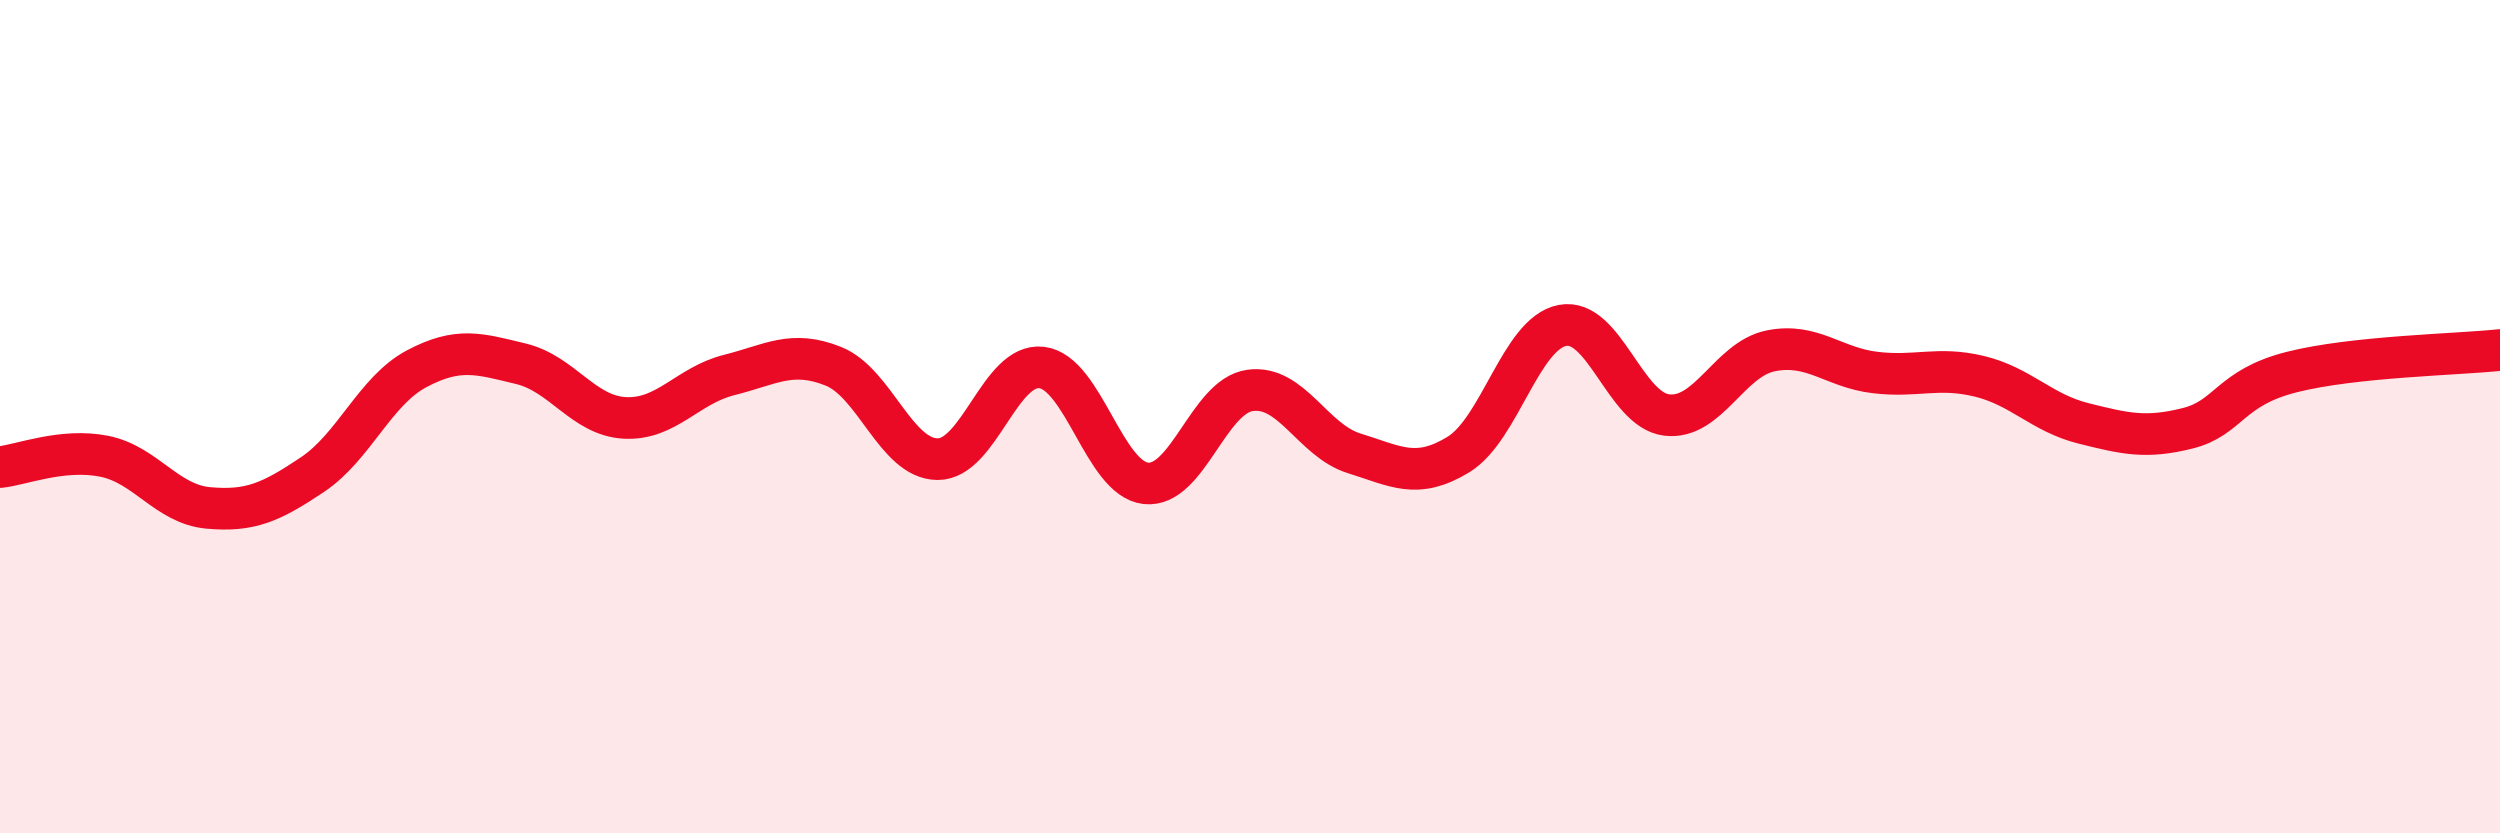 
    <svg width="60" height="20" viewBox="0 0 60 20" xmlns="http://www.w3.org/2000/svg">
      <path
        d="M 0,11.21 C 0.5,11.16 1.5,10.75 2.5,10.95 C 3.5,11.15 4,12.1 5,12.19 C 6,12.28 6.5,12.06 7.5,11.39 C 8.5,10.72 9,9.38 10,8.85 C 11,8.32 11.5,8.49 12.5,8.73 C 13.5,8.97 14,9.98 15,10.03 C 16,10.08 16.5,9.25 17.5,9 C 18.5,8.75 19,8.39 20,8.79 C 21,9.19 21.5,11.01 22.5,11.02 C 23.5,11.03 24,8.7 25,8.82 C 26,8.94 26.5,11.49 27.5,11.6 C 28.5,11.71 29,9.51 30,9.37 C 31,9.23 31.5,10.57 32.5,10.88 C 33.5,11.19 34,11.52 35,10.91 C 36,10.3 36.5,8 37.5,7.81 C 38.5,7.62 39,9.84 40,9.96 C 41,10.08 41.5,8.62 42.5,8.42 C 43.5,8.22 44,8.82 45,8.94 C 46,9.06 46.5,8.79 47.5,9.03 C 48.5,9.27 49,9.91 50,10.16 C 51,10.41 51.5,10.53 52.5,10.28 C 53.5,10.03 53.5,9.31 55,8.93 C 56.5,8.55 59,8.51 60,8.4L60 20L0 20Z"
        fill="#EB0A25"
        opacity="0.1"
        stroke-linecap="round"
        stroke-linejoin="round"
      />
      <path
        d="M 0,11.21 C 0.5,11.16 1.5,10.75 2.5,10.95 C 3.5,11.15 4,12.1 5,12.19 C 6,12.28 6.5,12.06 7.5,11.39 C 8.5,10.72 9,9.38 10,8.85 C 11,8.32 11.5,8.49 12.5,8.73 C 13.5,8.97 14,9.98 15,10.03 C 16,10.08 16.5,9.25 17.5,9 C 18.5,8.75 19,8.39 20,8.79 C 21,9.19 21.5,11.01 22.5,11.02 C 23.5,11.03 24,8.7 25,8.82 C 26,8.94 26.5,11.49 27.5,11.6 C 28.5,11.71 29,9.51 30,9.37 C 31,9.23 31.5,10.57 32.5,10.88 C 33.5,11.19 34,11.52 35,10.91 C 36,10.3 36.5,8 37.5,7.81 C 38.5,7.62 39,9.84 40,9.96 C 41,10.08 41.5,8.62 42.5,8.42 C 43.5,8.22 44,8.82 45,8.94 C 46,9.06 46.5,8.79 47.5,9.03 C 48.5,9.27 49,9.91 50,10.16 C 51,10.41 51.5,10.53 52.5,10.28 C 53.5,10.03 53.5,9.31 55,8.93 C 56.5,8.55 59,8.51 60,8.4"
        stroke="#EB0A25"
        stroke-width="1"
        fill="none"
        stroke-linecap="round"
        stroke-linejoin="round"
      />
    </svg>
  